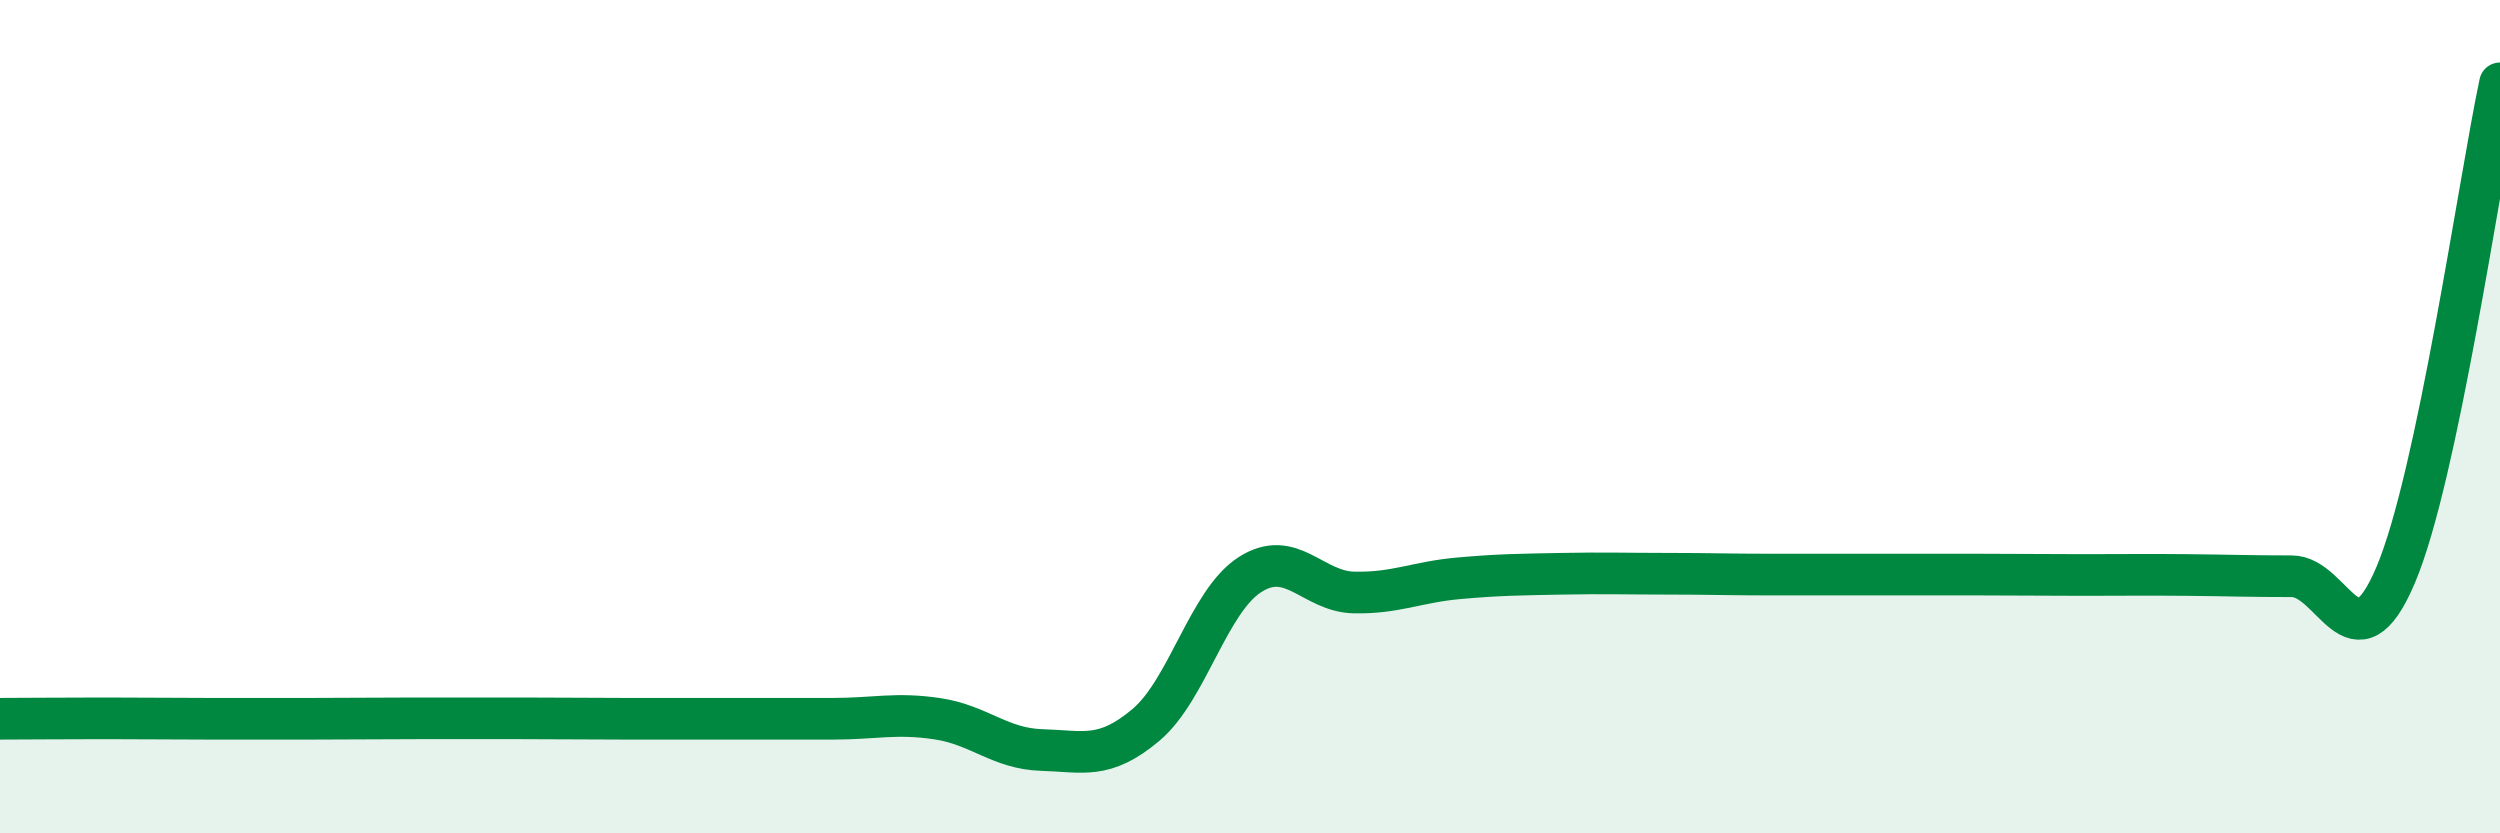 
    <svg width="60" height="20" viewBox="0 0 60 20" xmlns="http://www.w3.org/2000/svg">
      <path
        d="M 0,17.25 C 0.5,17.25 1.5,17.24 2.5,17.24 C 3.5,17.24 4,17.25 5,17.25 C 6,17.25 6.5,17.25 7.5,17.25 C 8.5,17.25 9,17.24 10,17.24 C 11,17.24 11.5,17.24 12.5,17.24 C 13.5,17.24 14,17.25 15,17.25 C 16,17.25 16.5,17.25 17.5,17.25 C 18.5,17.25 19,17.25 20,17.25 C 21,17.25 21.5,17.1 22.5,17.25 C 23.5,17.4 24,17.97 25,18 C 26,18.03 26.5,18.24 27.5,17.4 C 28.5,16.56 29,14.43 30,13.79 C 31,13.15 31.5,14.2 32.5,14.22 C 33.5,14.24 34,13.97 35,13.88 C 36,13.79 36.5,13.79 37.5,13.77 C 38.5,13.75 39,13.77 40,13.77 C 41,13.77 41.5,13.79 42.5,13.79 C 43.5,13.79 44,13.79 45,13.79 C 46,13.79 46.5,13.79 47.5,13.79 C 48.5,13.79 49,13.8 50,13.8 C 51,13.8 51.5,13.79 52.5,13.8 C 53.5,13.81 54,13.83 55,13.83 C 56,13.83 56.5,16.16 57.5,13.79 C 58.5,11.42 59.5,4.36 60,2L60 20L0 20Z"
        fill="#008740"
        opacity="0.1"
        stroke-linecap="round"
        stroke-linejoin="round"
      />
      <path
        d="M 0,17.25 C 0.5,17.25 1.5,17.24 2.5,17.24 C 3.5,17.24 4,17.25 5,17.25 C 6,17.25 6.5,17.25 7.5,17.25 C 8.5,17.25 9,17.24 10,17.24 C 11,17.24 11.5,17.24 12.5,17.24 C 13.5,17.24 14,17.25 15,17.25 C 16,17.25 16.5,17.25 17.5,17.25 C 18.5,17.25 19,17.25 20,17.25 C 21,17.25 21.5,17.1 22.5,17.25 C 23.5,17.4 24,17.97 25,18 C 26,18.03 26.5,18.24 27.5,17.4 C 28.5,16.56 29,14.43 30,13.79 C 31,13.15 31.5,14.2 32.5,14.22 C 33.5,14.24 34,13.97 35,13.88 C 36,13.79 36.5,13.79 37.5,13.77 C 38.5,13.75 39,13.77 40,13.77 C 41,13.77 41.5,13.79 42.5,13.79 C 43.5,13.79 44,13.79 45,13.79 C 46,13.79 46.5,13.79 47.5,13.79 C 48.5,13.79 49,13.8 50,13.8 C 51,13.8 51.5,13.79 52.5,13.8 C 53.5,13.81 54,13.83 55,13.83 C 56,13.83 56.5,16.16 57.5,13.79 C 58.5,11.42 59.5,4.36 60,2"
        stroke="#008740"
        stroke-width="1"
        fill="none"
        stroke-linecap="round"
        stroke-linejoin="round"
      />
    </svg>
  